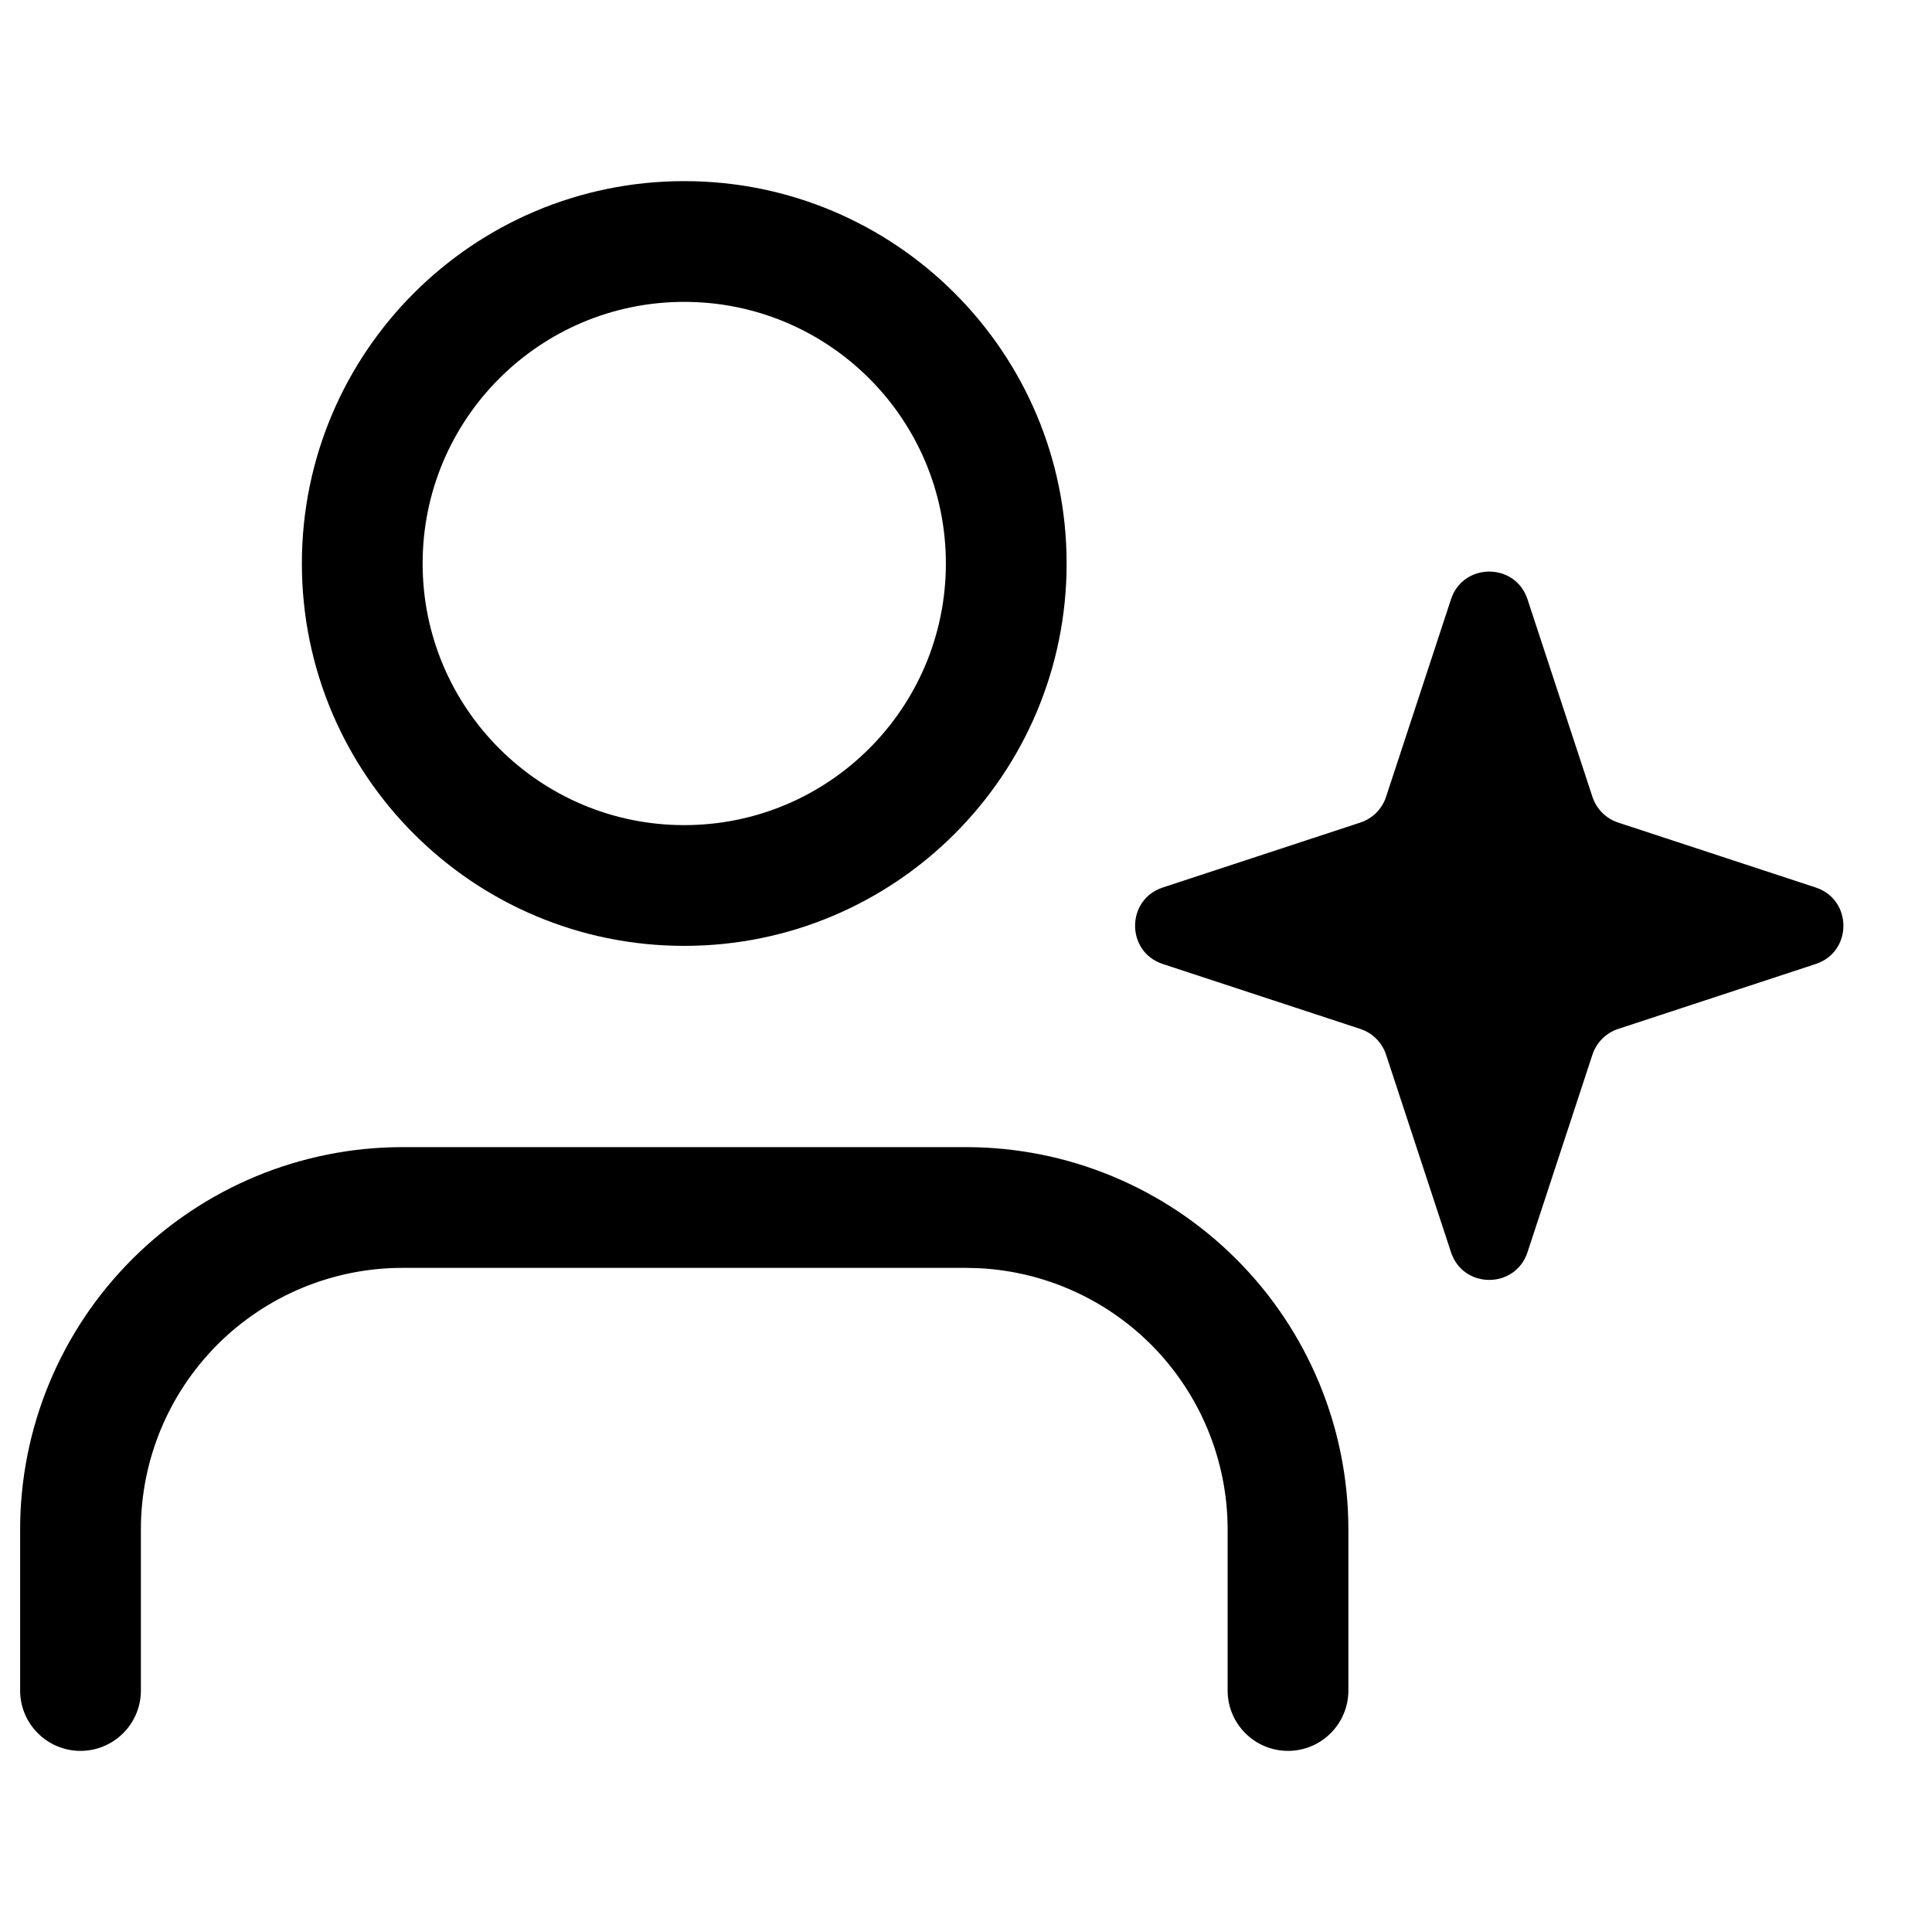 <svg width="24" height="24" viewBox="0 0 24 24" fill="none" xmlns="http://www.w3.org/2000/svg">
<path d="M12 14.25C13.26 14.25 14.468 14.751 15.358 15.642C16.249 16.532 16.75 17.74 16.75 19V21C16.75 21.414 16.414 21.75 16 21.75C15.586 21.75 15.25 21.414 15.25 21V19C15.25 18.138 14.907 17.312 14.298 16.702C13.726 16.131 12.964 15.794 12.161 15.754L12 15.75H5C4.138 15.75 3.312 16.093 2.702 16.702C2.093 17.312 1.75 18.138 1.75 19V21C1.75 21.414 1.414 21.75 1 21.75C0.586 21.75 0.25 21.414 0.25 21V19C0.25 17.74 0.751 16.532 1.642 15.642C2.532 14.751 3.74 14.25 5 14.25H12ZM19.782 9.899C19.832 10.05 19.95 10.168 20.101 10.218L22.556 11.025C23.014 11.176 23.014 11.824 22.556 11.975L20.101 12.782C19.95 12.832 19.832 12.95 19.782 13.101L18.975 15.556C18.824 16.014 18.176 16.014 18.025 15.556L17.218 13.101C17.168 12.95 17.05 12.832 16.899 12.782L14.444 11.975C13.986 11.824 13.986 11.176 14.444 11.025L16.899 10.218C17.05 10.168 17.168 10.05 17.218 9.899L18.025 7.444C18.176 6.986 18.824 6.986 18.975 7.444L19.782 9.899ZM8.5 2.25C11.123 2.25 13.25 4.377 13.25 7C13.25 9.623 11.123 11.75 8.5 11.75C5.877 11.75 3.75 9.623 3.75 7C3.75 4.377 5.877 2.25 8.5 2.25ZM8.5 3.75C6.705 3.75 5.25 5.205 5.25 7C5.25 8.795 6.705 10.25 8.5 10.25C10.295 10.25 11.75 8.795 11.75 7C11.75 5.205 10.295 3.75 8.5 3.75Z" fill="black"/>
</svg>

